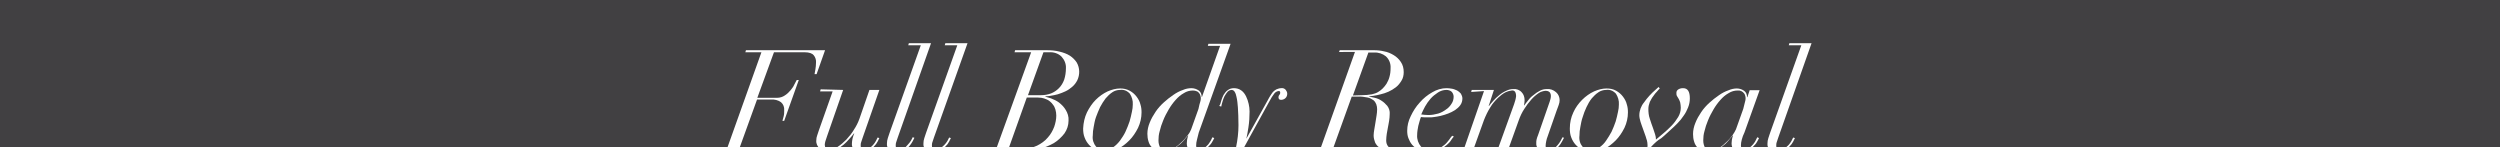 <?xml version="1.0" encoding="utf-8"?>
<!-- Generator: Adobe Illustrator 24.1.1, SVG Export Plug-In . SVG Version: 6.00 Build 0)  -->
<svg version="1.1" id="レイヤー_1" xmlns="http://www.w3.org/2000/svg" xmlns:xlink="http://www.w3.org/1999/xlink" x="0px"
	 y="0px" viewBox="0 0 856.3 50.4" style="enable-background:new 0 0 856.3 50.4;" xml:space="preserve">
<style type="text/css">
	.st0{clip-path:url(#SVGID_2_);}
	.st1{fill:#414042;}
	.st2{fill:#FFFFFF;}
</style>
<g id="レイヤー_2_1_">
	<g id="Design">
		<g>
			<defs>
				<rect id="SVGID_1_" width="856.3" height="50.4"/>
			</defs>
			<clipPath id="SVGID_2_">
				<use xlink:href="#SVGID_1_"  style="overflow:visible;"/>
			</clipPath>
			<g class="st0">
				<rect class="st1" width="856.3" height="50.4"/>
				<path class="st2" d="M255.3,17.9l0.2-0.7h27.1l-2.9,8.2H279c0.1-0.4,0.2-1,0.3-1.7c0.1-0.7,0.2-1.4,0.2-2.2
					c0.1-0.9-0.2-1.9-0.8-2.6c-0.5-0.6-1.5-1-3.1-1h-10.5l-5.7,15.6h6.8c0.9,0,1.9-0.3,2.6-0.8c0.8-0.5,1.4-1.1,2-1.8
					c0.5-0.6,1-1.3,1.3-2c0.4-0.7,0.6-1.2,0.8-1.5h0.7l-5,14H268c0.1-0.3,0.2-0.8,0.4-1.5c0.2-0.7,0.2-1.4,0.2-2.1
					c0.1-1.1-0.3-2.1-1.1-2.8c-1-0.7-2.2-1-3.4-0.9h-4.8l-6,16.6h5.6l-0.2,0.7h-14.7l0.2-0.7h4.9l11.7-32.8H255.3z"/>
				<path class="st2" d="M288.8,30.8l-5.5,15.8c-0.2,0.6-0.4,1.2-0.6,1.8c-0.1,0.4-0.2,0.8-0.2,1.2c0,0.4,0.1,0.8,0.4,1.2
					c0.3,0.4,0.8,0.6,1.2,0.5c1-0.1,2-0.4,2.8-1c1.1-0.7,2.1-1.6,3-2.5c1-1.1,1.9-2.2,2.6-3.4c0.8-1.2,1.4-2.4,1.9-3.8l3.4-9.8h3.4
					l-5.7,16.3c-0.2,0.5-0.3,1-0.5,1.5c-0.2,0.5-0.2,0.9-0.2,1.4c0,0.4,0.1,0.7,0.3,1c0.3,0.3,0.6,0.4,1,0.4c0.6,0,1.1-0.2,1.6-0.5
					c0.5-0.4,0.9-0.8,1.3-1.2c0.4-0.4,0.7-0.9,1-1.4c0.2-0.4,0.4-0.8,0.6-1.2l0.6,0.2l-0.6,1.2c-0.3,0.6-0.7,1.1-1.1,1.5
					c-0.5,0.6-1.1,1-1.8,1.4c-0.8,0.4-1.6,0.6-2.5,0.6c-0.9,0-1.8-0.2-2.5-0.7c-0.7-0.5-1-1.3-0.9-2.2c0-0.5,0.1-1,0.2-1.6
					c0.2-0.6,0.3-1.2,0.6-1.7l-0.1-0.1c-0.4,0.6-1,1.2-1.6,1.9c-0.6,0.7-1.3,1.4-2,2c-0.7,0.6-1.5,1.1-2.3,1.6
					c-0.8,0.4-1.6,0.7-2.5,0.7c-1.2,0.1-2.3-0.3-3.3-1c-0.8-0.7-1.3-1.7-1.2-2.8c0-0.6,0.1-1.2,0.3-1.7c0.2-0.7,0.4-1.2,0.6-1.8
					l4.7-13.3h-4.3l0.2-0.7L288.8,30.8z"/>
				<path class="st2" d="M307.5,47.1c-0.2,0.5-0.3,1-0.5,1.5c-0.2,0.5-0.2,1-0.2,1.4c0,0.4,0.1,0.7,0.3,1c0.3,0.3,0.6,0.4,1,0.4
					c0.5,0,1.1-0.2,1.5-0.5c0.5-0.4,0.9-0.8,1.3-1.3c0.4-0.4,0.8-0.9,1.1-1.4c0.2-0.4,0.5-0.8,0.6-1.2l0.6,0.2l-0.6,1.2
					c-0.3,0.6-0.7,1.1-1.1,1.6c-0.5,0.6-1.1,1-1.8,1.4c-0.8,0.4-1.6,0.6-2.5,0.6c-0.9,0-1.8-0.2-2.5-0.7c-0.7-0.5-1-1.3-0.9-2.2
					c0-0.6,0.1-1.2,0.3-1.8c0.2-0.7,0.4-1.3,0.6-1.8l10.7-30h-4.3l0.2-0.7h7.6L307.5,47.1z"/>
				<path class="st2" d="M319.9,47.1c-0.2,0.5-0.3,1-0.5,1.5c-0.2,0.5-0.2,0.9-0.2,1.4c0,0.4,0.1,0.7,0.3,1c0.3,0.3,0.6,0.4,1,0.4
					c0.5,0,1.1-0.2,1.5-0.5c0.5-0.4,1-0.8,1.4-1.2c0.4-0.4,0.8-0.9,1.1-1.4c0.2-0.4,0.4-0.8,0.6-1.2l0.6,0.2l-0.6,1.2
					c-0.3,0.6-0.7,1.1-1.1,1.5c-0.5,0.6-1.1,1-1.8,1.4c-0.8,0.4-1.6,0.6-2.5,0.6c-0.9,0-1.8-0.2-2.5-0.7c-0.7-0.5-1-1.3-0.9-2.2
					c0-0.6,0.1-1.2,0.3-1.8c0.2-0.7,0.4-1.3,0.6-1.8l10.7-30h-4.3l0.2-0.7h7.6L319.9,47.1z"/>
				<path class="st2" d="M347.5,17.9l0.2-0.7h10.8c1.5,0,3,0.1,4.5,0.5c1.2,0.3,2.4,0.7,3.5,1.4c0.9,0.6,1.7,1.4,2.3,2.3
					c1.1,1.9,1.1,4.2,0.2,6.1c-0.4,0.8-1,1.6-1.7,2.2c-0.7,0.6-1.5,1.2-2.4,1.6c-0.8,0.4-1.7,0.7-2.6,1c-0.8,0.2-1.6,0.4-2.4,0.5
					c-0.6,0.1-1.2,0.2-1.8,0.2l-0.1,0.1c0.4,0.1,1.1,0.3,2,0.6c1,0.4,1.9,0.8,2.7,1.4c0.9,0.7,1.7,1.5,2.3,2.5
					c0.7,1.1,1.1,2.4,1,3.7c0,1.6-0.5,3.1-1.4,4.4c-1,1.3-2.2,2.4-3.6,3.3c-1.6,0.9-3.3,1.6-5.1,2c-1.9,0.4-3.8,0.6-5.7,0.7
					c-1.2,0-2.4,0-3.5-0.1s-2.3-0.1-3.5-0.1h-7l0.2-0.7h4.9l11.9-32.9H347.5z M347.7,50.9c0.7,0,1.4,0.1,2.1,0.1
					c1.8,0.1,3.7-0.3,5.4-1.1c1.4-0.7,2.7-1.6,3.7-2.8c1-1.1,1.7-2.4,2.2-3.7c0.4-1.2,0.7-2.5,0.7-3.8c0-0.7-0.1-1.4-0.3-2.1
					c-0.2-0.6-0.4-1.1-0.8-1.6c-0.3-0.4-0.6-0.8-1-1.1c-0.3-0.3-0.7-0.5-1.1-0.7c-0.6-0.3-1.3-0.5-1.9-0.6c-0.8-0.1-1.6-0.1-2.5-0.1
					h-2.5l-6.2,17.4C346.3,50.8,347,50.8,347.7,50.9L347.7,50.9z M356.6,32.6c1.2,0,2.3-0.2,3.4-0.6c1-0.4,1.9-1,2.7-1.8
					c0.8-0.8,1.4-1.8,1.8-2.9c0.4-1.2,0.6-2.6,0.6-3.9c0.1-1.5-0.5-2.9-1.5-4c-1.1-1.1-2.7-1.6-4.2-1.5h-2l-5.3,14.7L356.6,32.6z"/>
				<path class="st2" d="M372.3,38.5c0.8-1.6,1.8-3.1,3-4.3c1.2-1.2,2.6-2.2,4.1-2.9c1.4-0.6,2.8-1,4.3-1c1.1,0,2.2,0.2,3.3,0.8
					c0.9,0.5,1.7,1.2,2.3,2c0.6,0.8,1.1,1.7,1.3,2.6c0.3,0.9,0.4,1.8,0.4,2.8c0,1.8-0.4,3.6-1.2,5.3c-0.8,1.6-1.8,3.1-3,4.3
					c-1.2,1.2-2.5,2.2-4,3c-1.3,0.7-2.8,1-4.3,1c-1.1,0-2.1-0.2-3.1-0.7c-1.8-0.9-3.2-2.4-3.9-4.3c-0.4-1-0.5-2-0.5-3.1
					C371.1,42,371.5,40.2,372.3,38.5z M375.4,50.2c0.8,0.8,1.9,1.2,3,1.2c1,0,2-0.3,2.8-0.9c0.9-0.6,1.7-1.4,2.4-2.3
					c0.7-1,1.4-2,1.9-3.1c0.5-1.1,1-2.3,1.4-3.5c0.3-1.1,0.6-2.2,0.8-3.3c0.2-0.8,0.3-1.7,0.3-2.5c0.1-1.3-0.3-2.6-1-3.7
					c-0.9-1-2.1-1.5-3.4-1.3c-0.9,0-1.9,0.3-2.6,0.8c-0.9,0.6-1.6,1.3-2.3,2.1c-0.7,0.9-1.3,1.9-1.9,3c-0.5,1.1-1,2.3-1.4,3.4
					c-0.4,1.1-0.6,2.3-0.8,3.4c-0.2,1-0.3,1.9-0.3,2.9C374.1,47.9,374.6,49.2,375.4,50.2z"/>
				<path class="st2" d="M410,47.8c-0.2,0.7-0.3,1.4-0.3,2.1c0,0.8,0.4,1.3,1.2,1.3c0.6,0,1.2-0.2,1.7-0.6c0.5-0.3,0.9-0.8,1.3-1.2
					c0.3-0.4,0.6-0.9,0.9-1.4c0.2-0.5,0.4-0.8,0.5-1l0.6,0.3c-0.2,0.5-0.5,0.9-0.7,1.3c-0.3,0.6-0.8,1.1-1.3,1.6
					c-0.5,0.5-1.1,0.9-1.8,1.3c-0.7,0.4-1.5,0.6-2.4,0.5c-2.1,0-3.2-1-3.2-2.9c0-0.4,0.1-0.8,0.1-1.2c0.1-0.5,0.2-1,0.4-1.5h-0.1
					c-0.4,0.5-1,1.2-1.5,1.8c-0.6,0.7-1.3,1.3-2,1.8c-0.7,0.6-1.5,1-2.4,1.4c-0.9,0.4-1.9,0.6-2.9,0.5c-0.7,0-1.3-0.1-2-0.4
					c-0.6-0.2-1.2-0.6-1.6-1.1c-0.5-0.5-0.9-1.2-1.1-1.9c-0.3-0.9-0.4-1.8-0.4-2.7c0-1.3,0.3-2.6,0.8-3.8c0.5-1.3,1.2-2.5,2-3.7
					c0.8-1.2,1.8-2.3,2.8-3.2c1-0.9,2.1-1.8,3.3-2.6c1-0.7,2.1-1.3,3.3-1.7c0.9-0.4,1.9-0.6,2.9-0.6c0.9,0,1.8,0.3,2.5,0.8
					c0.7,0.5,1,1.3,1,2.2h0.1l6.2-17.5h-4.2l0.2-0.7h7.6l-10.9,30.4C410.4,46.2,410.2,47,410,47.8z M411.1,34.9
					c0.1-0.4,0.2-0.7,0.2-1.1c0-0.3,0-0.6-0.1-0.9c-0.1-0.3-0.2-0.7-0.4-0.9c-0.2-0.3-0.5-0.6-0.8-0.7c-0.4-0.2-0.9-0.3-1.4-0.3
					c-1.1,0-2.2,0.3-3.1,0.9c-1.1,0.6-2,1.4-2.8,2.3c-0.9,1-1.7,2.1-2.4,3.3c-0.7,1.2-1.4,2.5-1.9,3.8c-0.5,1.2-0.9,2.4-1.2,3.7
					c-0.3,1-0.4,2.1-0.4,3.1c0,0.9,0.2,1.7,0.6,2.5c0.4,0.7,1.2,1.1,2,1c1,0,2-0.3,2.8-0.9c1-0.6,1.8-1.3,2.6-2.1
					c0.8-0.7,1.4-1.5,2.1-2.4c0.5-0.6,0.8-1.2,1.1-1.9l2.5-7C410.7,36.1,411,35.3,411.1,34.9L411.1,34.9z"/>
				<path class="st2" d="M418.3,34.5c0.2-0.7,0.5-1.4,0.8-2c0.4-0.6,0.8-1.2,1.4-1.6c0.6-0.5,1.4-0.7,2.1-0.7c0.9,0,1.8,0.2,2.6,0.8
					c0.7,0.5,1.2,1.2,1.6,2c0.4,0.8,0.7,1.7,0.9,2.6c0.2,0.9,0.3,1.7,0.3,2.6c0,1.8-0.1,3.6-0.4,5.5c-0.2,1.5-0.5,2.8-0.7,3.8h0
					l7.4-13.3c0.3-0.5,0.5-1,0.8-1.4c0.3-0.5,0.6-0.9,0.9-1.3c0.4-0.4,0.8-0.7,1.2-0.9c0.5-0.2,1.1-0.4,1.6-0.4
					c0.6-0.1,1.2,0.1,1.6,0.6c0.3,0.4,0.5,0.8,0.5,1.3c0,0.6-0.2,1.1-0.6,1.5c-0.4,0.4-1,0.6-1.5,0.6c-0.6,0-0.9-0.3-0.9-0.9
					c0-0.3,0.1-0.6,0.3-0.8c0.2-0.2,0.3-0.4,0.3-0.7c0-0.5-0.2-0.7-0.7-0.6c-0.5,0.1-1,0.4-1.3,0.8c-0.6,0.8-1.2,1.7-1.7,2.7
					l-8.7,15.8l-2.8,5.2c-0.5,1-1.1,2-1.7,3c-0.5,0.9-1.2,1.8-1.9,2.5c-0.6,0.7-1.3,1.3-2.1,1.8c-0.7,0.4-1.5,0.7-2.3,0.7
					c-1.1,0.1-2.1-0.3-3-0.9c-0.7-0.6-1.2-1.5-1.1-2.4c-0.1-0.6,0.2-1.3,0.7-1.7c0.5-0.3,1-0.4,1.5-0.4c0.4,0,0.7,0.1,1,0.3
					c0.3,0.2,0.4,0.5,0.4,0.9c0,0.2,0,0.4-0.1,0.6c0,0.2-0.1,0.3-0.2,0.4c-0.1,0.2-0.1,0.3-0.2,0.5c-0.1,0.2-0.1,0.5-0.1,0.7
					c0,0.3,0.2,0.7,0.5,0.9c0.3,0.2,0.8,0.4,1.2,0.3c1.1-0.1,2.2-0.8,2.8-1.7c1.1-1.4,2-2.9,2.7-4.5c0.9-2.1,1.5-4.2,2-6.4
					c0.5-2.4,0.8-4.9,0.8-7.4c0-2.5-0.1-4.5-0.2-6.1c-0.1-1.2-0.2-2.5-0.5-3.7c-0.1-0.6-0.3-1.2-0.7-1.8c-0.2-0.3-0.5-0.4-0.8-0.5
					c-0.6,0-1.1,0.2-1.5,0.6c-0.4,0.5-0.8,1-1.1,1.6c-0.3,0.6-0.5,1.2-0.7,1.9c-0.2,0.6-0.3,1.2-0.4,1.6l-0.7-0.2
					C418,35.8,418.1,35.2,418.3,34.5z"/>
				<path class="st2" d="M458.6,17.9l0.3-0.7h11.7c1.2,0,2.3,0.1,3.5,0.4c1.2,0.2,2.3,0.7,3.3,1.3c1,0.6,1.8,1.4,2.4,2.3
					c0.7,1,1,2.2,1,3.5c0,1-0.2,2.1-0.8,3c-0.5,0.8-1.1,1.6-1.9,2.2c-0.8,0.6-1.6,1.1-2.5,1.5c-0.9,0.4-1.8,0.7-2.7,0.9
					c-0.8,0.2-1.6,0.4-2.4,0.5c-0.7,0.1-1.2,0.2-1.5,0.2l-0.1,0.1c0.5,0.1,1.2,0.2,2,0.4c0.8,0.2,1.6,0.5,2.3,1
					c0.8,0.5,1.4,1.1,2,1.8c0.6,0.8,0.9,1.8,0.8,2.8c0,0.8-0.1,1.6-0.2,2.3c-0.1,0.8-0.3,1.5-0.4,2.2s-0.3,1.5-0.4,2.2
					c-0.1,0.8-0.2,1.5-0.2,2.3c0,0.8,0.2,1.5,0.7,2.1c0.5,0.5,1.1,0.8,1.8,0.8c0.3,0,0.5,0,0.8-0.1c0.2,0,0.4-0.1,0.6-0.2l0.2,0.6
					l-0.9,0.2c-0.5,0.1-0.9,0.1-1.4,0.1c-0.8,0-1.6-0.1-2.4-0.3c-0.7-0.2-1.3-0.5-1.9-0.9c-0.6-0.4-1-1-1.3-1.6
					c-0.3-0.8-0.5-1.6-0.5-2.4c0-0.6,0.1-1.3,0.2-1.9c0.1-0.8,0.3-1.6,0.4-2.4l0.4-2.5c0.1-0.7,0.2-1.4,0.2-2.2
					c0-0.6-0.1-1.1-0.3-1.7c-0.2-0.5-0.5-1-1-1.4c-0.6-0.4-1.3-0.8-2-0.9c-1.1-0.2-2.2-0.4-3.4-0.3h-2l-6.3,17.5h5.5l-0.2,0.7h-14.7
					l0.2-0.7h4.9l11.7-32.8H458.6z M466.5,32.6c1.1,0,2.3-0.1,3.4-0.3c0.8-0.2,1.6-0.4,2.3-0.9c0.5-0.3,1-0.7,1.4-1.1
					c0.5-0.5,0.9-1,1.3-1.6c0.4-0.7,0.8-1.5,1-2.3c0.3-1,0.4-2,0.4-3.1c0.1-1.5-0.5-3-1.6-4c-1.1-0.9-2.6-1.4-4-1.3h-2l-5.3,14.7
					L466.5,32.6z"/>
				<path class="st2" d="M497.1,47.9c-0.4,0.7-1,1.3-1.6,1.8c-0.7,0.6-1.6,1.2-2.5,1.6c-2.2,0.9-4.8,0.9-7,0c-0.9-0.4-1.7-1-2.3-1.7
					c-0.6-0.7-1-1.5-1.3-2.3c-0.3-0.8-0.4-1.6-0.4-2.5c0-1.7,0.4-3.4,1.2-5c0.8-1.7,1.8-3.3,3.1-4.7c1.2-1.4,2.7-2.6,4.3-3.5
					c1.5-0.9,3.2-1.4,4.9-1.4c0.6,0,1.3,0.1,1.9,0.2c0.6,0.1,1.2,0.4,1.7,0.6c0.5,0.3,0.9,0.6,1.3,1.1c0.3,0.5,0.5,1.1,0.5,1.6
					c0,0.8-0.2,1.6-0.7,2.3c-0.5,0.7-1.1,1.2-1.8,1.7c-0.8,0.5-1.6,0.9-2.4,1.2c-0.8,0.3-1.7,0.6-2.6,0.8c-0.8,0.2-1.6,0.3-2.3,0.4
					c-0.5,0.1-1,0.1-1.5,0.1c-0.5,0-1.1,0-1.6,0s-1-0.1-1.3-0.1c-0.4,1-0.6,2-0.9,3c-0.2,1-0.4,2.1-0.4,3.2
					c-0.1,1.4,0.4,2.8,1.3,3.9c0.9,0.9,2.2,1.3,3.4,1.3c0.9,0,1.9-0.2,2.7-0.6c0.8-0.4,1.4-0.8,2.1-1.4c0.6-0.5,1-1.1,1.5-1.7
					c0.4-0.6,0.7-1,1-1.3l0.6,0.3C497.7,47,497.4,47.5,497.1,47.9z M497.3,31.5c-0.5-0.5-1.2-0.7-1.9-0.7c-1,0-2,0.3-2.9,0.9
					c-0.9,0.6-1.8,1.3-2.5,2.1c-0.7,0.8-1.4,1.8-1.9,2.7c-0.5,0.9-0.9,1.8-1.3,2.7c0.8,0.1,1.6,0.2,2.5,0.2c1.1,0,2.2-0.2,3.3-0.5
					c1-0.3,1.9-0.8,2.7-1.4c0.8-0.5,1.4-1.2,1.9-2c0.5-0.7,0.7-1.6,0.7-2.4C497.9,32.6,497.7,32,497.3,31.5z"/>
				<path class="st2" d="M503.9,31.5l0.2-0.7h7.6l-1.8,5.5h0.1c0.5-0.6,0.9-1.2,1.5-1.8c0.6-0.7,1.3-1.3,2-1.9
					c0.7-0.6,1.5-1.1,2.4-1.5c0.8-0.4,1.6-0.6,2.5-0.6c1-0.1,2.1,0.3,2.8,1.1c0.7,0.7,1,1.7,1,2.7c0,0.6-0.1,1.2-0.2,1.8h0.1
					c0.4-0.6,0.8-1.1,1.3-1.7c0.5-0.7,1.1-1.3,1.8-1.8c0.7-0.6,1.4-1.1,2.2-1.5c0.7-0.4,1.6-0.6,2.4-0.6c1.2-0.1,2.3,0.3,3.2,1.1
					c0.8,0.7,1.2,1.7,1.2,2.7c0,0.5-0.1,1.1-0.3,1.6c-0.2,0.5-0.4,1.2-0.7,1.9l-3.1,8.9c-0.2,0.5-0.4,1.1-0.5,1.7
					c-0.1,0.5-0.2,1.1-0.2,1.6c0,0.3,0.1,0.6,0.2,0.9c0.2,0.3,0.6,0.5,1,0.5c0.6,0,1.1-0.2,1.6-0.5c0.5-0.3,0.9-0.7,1.3-1.2
					c0.4-0.4,0.7-0.9,1-1.4c0.3-0.5,0.5-0.9,0.7-1.3l0.5,0.2c-0.2,0.3-0.4,0.8-0.7,1.3c-0.3,0.6-0.7,1.1-1.1,1.6
					c-0.5,0.5-1.1,1-1.7,1.3c-0.7,0.4-1.6,0.6-2.4,0.5c-0.9,0-1.8-0.2-2.6-0.7c-0.7-0.5-1.1-1.3-1-2.2c0-0.4,0-0.8,0.1-1.2
					c0.1-0.5,0.3-1,0.5-1.5l4-11.5c0.2-0.6,0.4-1.3,0.4-1.9c0-0.5-0.1-0.9-0.4-1.3c-0.4-0.4-0.9-0.5-1.5-0.5
					c-0.8,0.1-1.6,0.3-2.3,0.8c-0.9,0.6-1.8,1.4-2.5,2.2c-0.9,1-1.7,2.1-2.4,3.2c-0.8,1.2-1.4,2.5-1.9,3.9l-3.6,10H513l5.6-15.5
					c0.3-0.9,0.6-1.8,0.7-2.8c0-0.5-0.1-1-0.3-1.4c-0.3-0.4-0.7-0.6-1.2-0.5c-0.8,0.1-1.5,0.3-2.1,0.6c-1,0.5-1.8,1.2-2.6,1.9
					c-1,1-1.9,2-2.6,3.2c-0.9,1.4-1.6,2.9-2.2,4.4l-3.6,10h-3.3l6.9-19.9L503.9,31.5z"/>
				<path class="st2" d="M538.9,38.5c0.7-1.6,1.8-3.1,3-4.3c1.2-1.2,2.6-2.2,4.1-2.9c1.4-0.6,2.8-1,4.3-1c1.1,0,2.3,0.2,3.3,0.8
					c0.9,0.5,1.7,1.2,2.3,2c0.6,0.8,1.1,1.7,1.3,2.6c0.3,0.9,0.4,1.8,0.4,2.8c0,1.8-0.4,3.6-1.2,5.3c-0.8,1.6-1.8,3.1-3,4.3
					c-1.2,1.2-2.5,2.2-4,3c-1.3,0.7-2.8,1-4.2,1c-1.1,0-2.1-0.2-3.1-0.7c-1.8-0.9-3.2-2.4-3.9-4.3c-0.4-1-0.5-2-0.5-3.1
					C537.7,42,538.1,40.2,538.9,38.5z M542,50.2c0.8,0.8,1.9,1.2,3,1.2c1,0,2-0.3,2.8-0.9c0.9-0.6,1.7-1.4,2.3-2.3
					c0.7-1,1.3-2,1.9-3.1c0.5-1.1,1-2.3,1.4-3.5c0.3-1.1,0.6-2.2,0.8-3.3c0.2-0.8,0.3-1.7,0.3-2.5c0.1-1.3-0.3-2.6-1-3.7
					c-0.9-1-2.1-1.5-3.4-1.3c-0.9,0-1.9,0.3-2.6,0.8c-0.9,0.6-1.6,1.3-2.3,2.1c-0.7,0.9-1.3,1.9-1.8,3c-0.5,1.1-1,2.3-1.3,3.4
					c-0.4,1.1-0.6,2.3-0.8,3.4c-0.2,1-0.3,1.9-0.3,2.9C540.8,47.9,541.2,49.2,542,50.2z"/>
				<path class="st2" d="M564.3,49.5c0-0.5-0.1-1-0.2-1.4c-0.1-0.4-0.3-0.8-0.4-1.3l-1-2.8c-0.3-0.7-0.5-1.5-0.8-2.3
					c-0.2-0.7-0.4-1.5-0.4-2.2c0-1.6,0.6-3.2,1.6-4.4c1.1-1.6,2.5-3.1,4-4.4l1-0.9l0.4,0.5c-0.2,0.2-0.5,0.5-0.9,1
					c-0.5,0.5-0.9,1-1.3,1.6c-0.5,0.6-0.8,1.3-1.2,2c-0.3,0.8-0.5,1.6-0.5,2.4c0,1.1,0.1,2.3,0.5,3.4c0.3,1,0.7,2.1,1.1,3.2
					c0.3,0.8,0.5,1.5,0.7,2.1c0.2,0.6,0.3,1.2,0.3,1.8l2.5-2.1c1-0.8,1.9-1.7,2.8-2.6c0.9-0.9,1.6-1.9,2.3-3c0.6-1,0.9-2.1,0.9-3.2
					c0-0.6-0.1-1.2-0.2-1.8c-0.1-0.4-0.3-0.8-0.5-1.2c-0.2-0.3-0.4-0.7-0.6-1c-0.2-0.3-0.2-0.7-0.2-1.1c0-0.5,0.2-0.9,0.7-1.2
					c0.5-0.3,1-0.4,1.6-0.4c1.6,0,2.3,1.2,2.3,3.5c0,1.1-0.2,2.1-0.6,3.1c-0.4,1-0.9,2-1.5,2.8c-0.6,0.9-1.3,1.8-2.1,2.6
					c-0.8,0.8-1.6,1.6-2.3,2.2l-2.3,2.1c-0.6,0.6-1.3,1.1-2,1.5c-0.5,0.4-1,0.8-1.5,1.3c-0.5,0.5-0.9,0.9-1.3,1.4
					c-0.3,0.4-0.6,0.8-0.8,1.2l-0.6-0.3C564.2,51,564.4,50.2,564.3,49.5z"/>
				<path class="st2" d="M596.6,47.8c-0.2,0.7-0.3,1.4-0.3,2.1c0,0.8,0.4,1.3,1.2,1.3c0.6,0,1.2-0.2,1.7-0.6
					c0.5-0.3,0.9-0.8,1.3-1.2c0.3-0.4,0.7-0.9,0.9-1.4l0.5-1l0.6,0.3c-0.2,0.5-0.5,0.9-0.7,1.3c-0.3,0.6-0.8,1.1-1.3,1.6
					c-0.5,0.5-1.1,0.9-1.8,1.3c-0.7,0.4-1.5,0.6-2.4,0.5c-2.1,0-3.2-1-3.2-2.9c0-0.4,0.1-0.8,0.1-1.2c0.1-0.5,0.2-1,0.4-1.5h-0.1
					c-0.5,0.5-1,1.2-1.5,1.8c-0.6,0.7-1.2,1.3-1.9,1.8c-0.7,0.6-1.5,1-2.4,1.4C587,51.8,586,52,585,52c-0.7,0-1.3-0.1-1.9-0.4
					c-0.6-0.2-1.2-0.6-1.7-1.1c-0.5-0.5-0.9-1.2-1.1-1.9c-0.3-0.9-0.4-1.8-0.4-2.7c0-1.3,0.3-2.6,0.8-3.8c0.5-1.3,1.2-2.5,2-3.7
					c0.8-1.2,1.8-2.3,2.8-3.2c1-0.9,2.1-1.8,3.3-2.6c1-0.7,2.1-1.3,3.3-1.7c0.9-0.4,1.9-0.6,2.8-0.6c0.9,0,1.8,0.3,2.5,0.8
					c0.7,0.5,1,1.3,1,2.2h0.1l0.8-2.4h3.4l-5.2,14.5C597.1,46.2,596.8,47,596.6,47.8z M597.7,34.9c0.1-0.4,0.2-0.7,0.2-1.1
					c0-0.3,0-0.6-0.1-0.9c-0.1-0.3-0.2-0.7-0.4-0.9c-0.5-0.7-1.4-1.1-2.2-1c-1.1,0-2.2,0.3-3.1,0.9c-1.1,0.6-2,1.4-2.8,2.3
					c-0.9,1-1.7,2.1-2.4,3.3c-0.7,1.2-1.4,2.5-1.9,3.8c-0.5,1.2-0.9,2.4-1.2,3.7c-0.3,1-0.4,2.1-0.4,3.1c0,0.9,0.2,1.7,0.6,2.5
					c0.4,0.7,1.2,1.1,2,1c1,0,2-0.3,2.8-0.9c1-0.6,1.8-1.3,2.6-2.1c0.8-0.7,1.4-1.5,2.1-2.4c0.4-0.6,0.8-1.2,1.1-1.9l2.5-7
					C597.3,36.4,597.5,35.7,597.7,34.9L597.7,34.9z"/>
				<path class="st2" d="M609.1,47.1l-0.5,1.5c-0.2,0.5-0.2,0.9-0.2,1.4c0,0.4,0.1,0.7,0.3,1c0.3,0.3,0.6,0.4,1,0.4
					c0.5,0,1.1-0.2,1.5-0.5c0.5-0.4,1-0.8,1.4-1.2c0.4-0.4,0.7-0.9,1-1.4c0.2-0.4,0.4-0.8,0.6-1.2l0.6,0.2l-0.6,1.2
					c-0.3,0.6-0.7,1.1-1.1,1.5c-0.5,0.6-1.1,1-1.8,1.4c-0.8,0.4-1.6,0.6-2.5,0.6c-0.9,0-1.8-0.2-2.5-0.7c-0.7-0.5-1-1.3-0.9-2.2
					c0-0.6,0.1-1.2,0.3-1.8c0.2-0.7,0.4-1.3,0.6-1.8l10.7-30h-4.3l0.2-0.7h7.6L609.1,47.1z"/>
			</g>
		</g>
	</g>
</g>
</svg>
